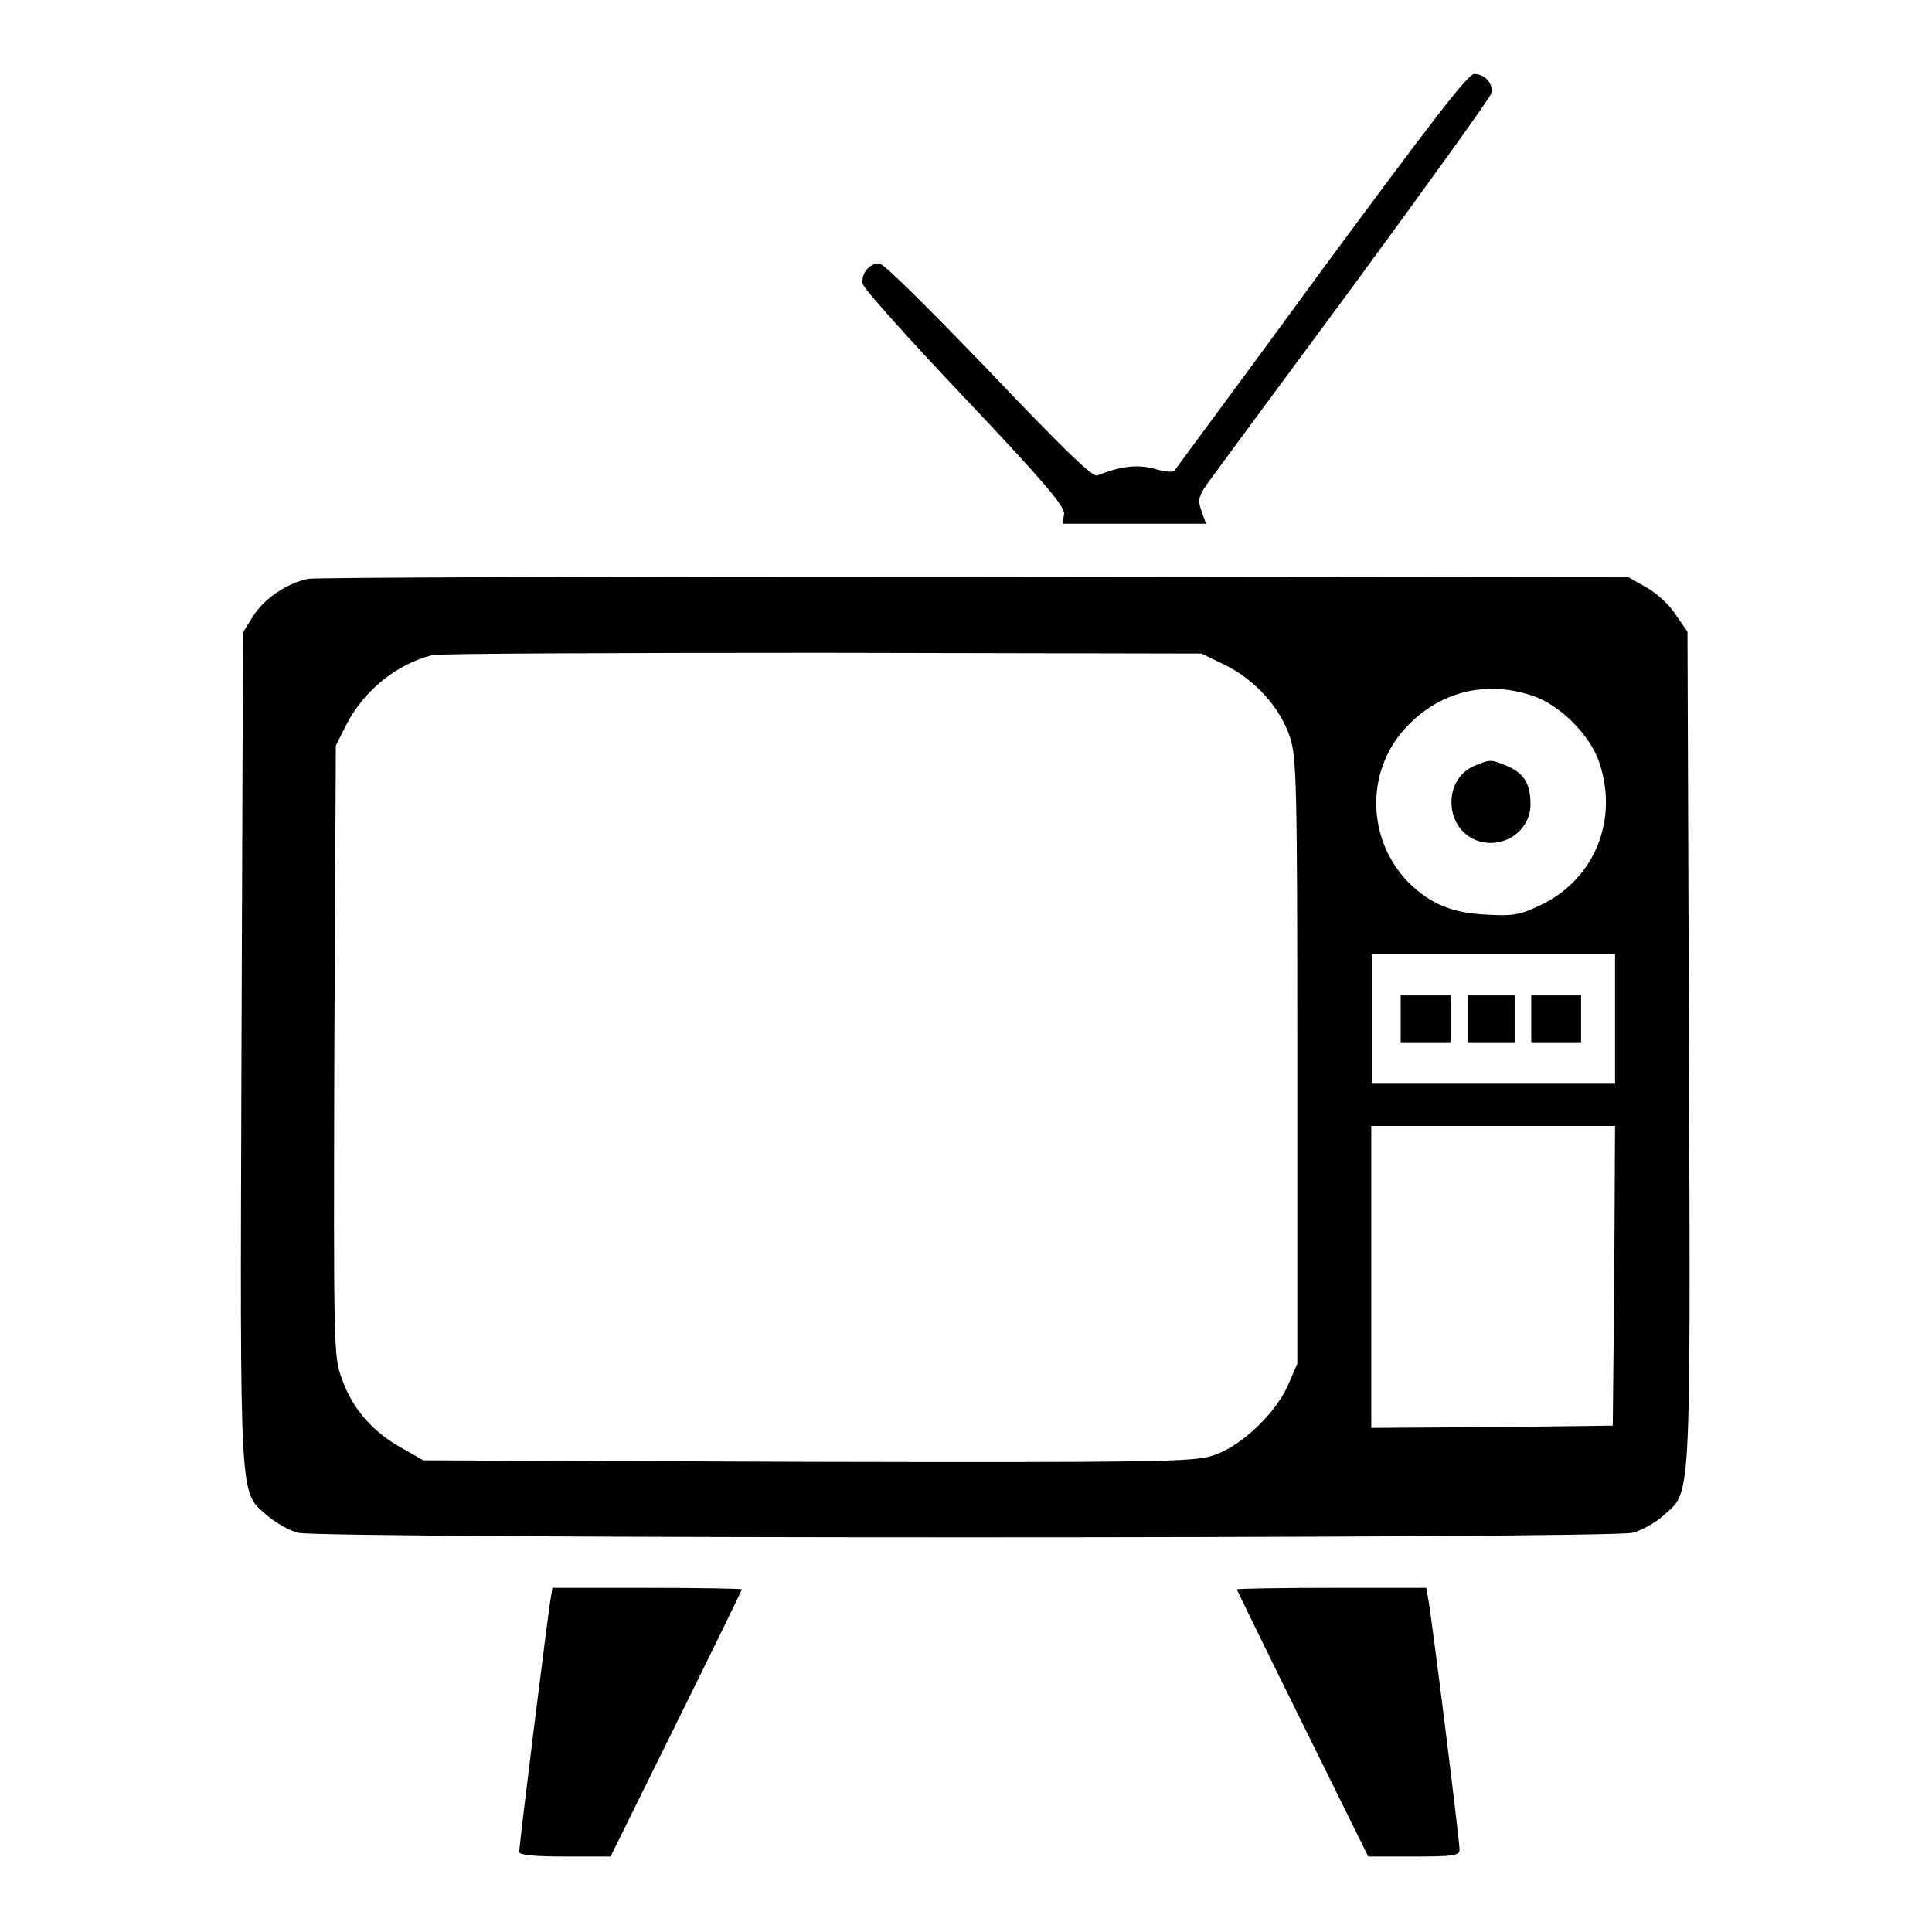 <?xml version="1.0" encoding="utf-8"?>
<!-- Svg Vector Icons : http://www.onlinewebfonts.com/icon -->
<!DOCTYPE svg PUBLIC "-//W3C//DTD SVG 1.1//EN" "http://www.w3.org/Graphics/SVG/1.1/DTD/svg11.dtd">
<svg version="1.1" xmlns="http://www.w3.org/2000/svg" xmlns:xlink="http://www.w3.org/1999/xlink" x="0px" y="0px" viewBox="0 0 256 256" enable-background="new 0 0 256 256" xml:space="preserve">
<g><g><g><path fill="#000000" d="M175,36c-10.5,14.4-19.3,26.2-19.4,26.4c-0.2,0.2-1.4,0.1-2.7-0.3c-2.3-0.6-4.5-0.3-7.5,0.9c-0.6,0.3-4.5-3.5-14.4-13.9c-8-8.3-13.9-14.2-14.5-14.2c-1.3,0-2.4,1.3-2.2,2.7c0.1,0.6,6.2,7.4,13.5,15.1c10.5,11.1,13.3,14.4,13.2,15.4l-0.2,1.3h9.5h9.5l-0.6-1.7c-0.5-1.4-0.4-1.9,0.7-3.5c0.7-1,9.5-12.9,19.4-26.3c9.9-13.5,18.1-24.9,18.3-25.5c0.3-1.3-0.8-2.6-2.3-2.6C194.4,10,190.2,15.4,175,36z"/><path fill="#000000" d="M40.8,76.7c-2.8,0.6-5.8,2.6-7.3,5l-1.3,2.1l-0.2,55.4c-0.2,61.5-0.3,58.3,3.5,61.7c1.1,0.9,2.8,1.9,4,2.2c2.9,0.8,173.8,0.8,176.8,0c1.2-0.3,3-1.3,4-2.2c3.8-3.4,3.7-0.2,3.5-61.8l-0.2-55.4l-1.6-2.3c-0.8-1.3-2.6-2.9-3.9-3.6l-2.3-1.3l-86.6-0.1C81.8,76.4,41.9,76.5,40.8,76.7z M162.3,88.1c3.9,1.9,7.3,5.6,8.6,9.5c0.9,2.7,1,5.8,1,43v40.1l-1.3,3c-1.7,3.7-6.3,8.1-10,9.2c-2.4,0.8-8.1,0.9-53.6,0.8l-50.9-0.2l-3-1.7c-3.7-2.1-6.4-5.1-7.8-9.1c-1.1-2.9-1.1-4-1-43.5l0.2-40.4l1.3-2.6c2.3-4.6,6.7-8.2,11.5-9.4c0.9-0.2,24.2-0.3,51.8-0.3l50.1,0.1L162.3,88.1z M203.1,92.2c3.6,1.2,7.6,5.2,8.8,8.8c2.6,7.6-0.6,15.5-7.7,18.9c-2.7,1.3-3.6,1.5-7.1,1.3c-4.7-0.2-7.5-1.4-10.4-4.2c-5.6-5.7-5.8-14.7-0.5-20.5C190.7,91.6,196.9,90.1,203.1,92.2z M214,135v8.6h-16.1h-16.1V135v-8.6h16.1H214V135z M213.9,169l-0.2,19.9l-16,0.2l-16,0.1v-20v-20h16.1H214L213.9,169z"/><path fill="#000000" d="M195.3,101.5c-4.1,1.8-3.9,8.1,0.2,9.8c3.5,1.4,7.3-1.1,7.3-4.7c0-2.7-0.8-4.1-3.1-5.1C197.5,100.6,197.5,100.6,195.3,101.5z"/><path fill="#000000" d="M185.6,135v3.1h3.3h3.3V135v-3.1h-3.3h-3.3V135z"/><path fill="#000000" d="M194.5,135v3.1h3.1h3.1V135v-3.1h-3.1h-3.1V135z"/><path fill="#000000" d="M202.9,135v3.1h3.3h3.3V135v-3.1h-3.3h-3.3V135z"/><path fill="#000000" d="M73,211.6c-0.3,1.4-4.2,32.8-4.2,33.8c0,0.4,2,0.6,6.1,0.6h6l8.7-17.6c4.8-9.7,8.7-17.7,8.7-17.8s-5.6-0.2-12.5-0.2H73.2L73,211.6z"/><path fill="#000000" d="M163.9,210.6c0,0.1,3.9,8.1,8.7,17.8l8.7,17.6h6c5.2,0,6.1-0.1,6.1-0.9c0-1.2-3.8-31.8-4.2-33.5l-0.2-1.2h-12.5C169.5,210.4,163.9,210.5,163.9,210.6z"/></g></g></g>
</svg>